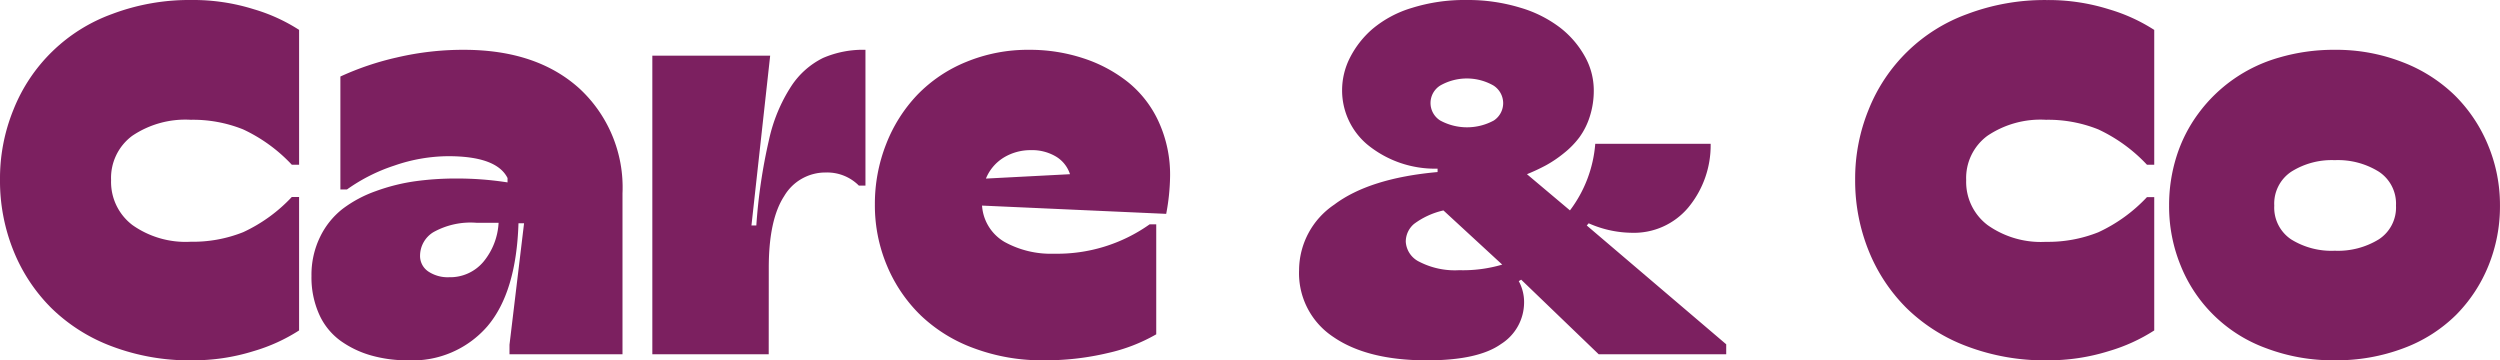 <svg xmlns="http://www.w3.org/2000/svg" width="237.207" height="34.187" viewBox="0 0 237.207 34.187"><defs><style>.a{fill:#7c2060;}</style></defs><path class="a" d="M18.189,41.1a20.846,20.846,0,0,1-7.562-1.325A16.4,16.4,0,0,1,4.875,36.14a16.183,16.183,0,0,1-3.6-5.452A17.722,17.722,0,0,1,0,23.945a17.28,17.28,0,0,1,1.28-6.639,15.887,15.887,0,0,1,9.336-9.06,20.77,20.77,0,0,1,7.573-1.337,19.186,19.186,0,0,1,5.89.876,16.532,16.532,0,0,1,4.3,1.959V22.538h-.692a15.029,15.029,0,0,0-4.622-3.354,12.786,12.786,0,0,0-4.967-.91A9.006,9.006,0,0,0,12.54,19.8a4.977,4.977,0,0,0-2,4.2,5.139,5.139,0,0,0,2.029,4.265A8.735,8.735,0,0,0,18.1,29.846a12.866,12.866,0,0,0,4.98-.91A14.86,14.86,0,0,0,27.686,25.6h.692V38.261a16.532,16.532,0,0,1-4.3,1.959,19.21,19.21,0,0,1-5.89.876" transform="translate(0 -6.909)"/><path class="a" d="M46.008,42.267a12.487,12.487,0,0,1-3.469-.462,9.393,9.393,0,0,1-2.893-1.383,6.237,6.237,0,0,1-2.029-2.5,8.542,8.542,0,0,1-.737-3.654,8.184,8.184,0,0,1,.818-3.711A7.541,7.541,0,0,1,39.831,27.9a11.674,11.674,0,0,1,3.146-1.683,18.357,18.357,0,0,1,3.7-.934,28.111,28.111,0,0,1,3.942-.265,31.061,31.061,0,0,1,4.864.369v-.415Q54.446,22.9,49.859,22.9a15.847,15.847,0,0,0-5.106.887,16.616,16.616,0,0,0-4.507,2.271h-.623V15.341a26.977,26.977,0,0,1,5.359-1.809,27.567,27.567,0,0,1,6.351-.726q6.938,0,11,3.7a12.775,12.775,0,0,1,4.057,9.925v15.26H55.668v-.9l1.383-11.526h-.53q-.207,6.547-2.951,9.774a9.4,9.4,0,0,1-7.562,3.228m3.9-7.884a4.123,4.123,0,0,0,3.285-1.463,6.312,6.312,0,0,0,1.441-3.7H52.555a7.228,7.228,0,0,0-4.126.9,2.623,2.623,0,0,0-1.245,2.167,1.775,1.775,0,0,0,.785,1.556,3.319,3.319,0,0,0,1.936.542" transform="translate(-7.326 -8.08)"/><path class="a" d="M88.282,41.691H77.239V13.36H88.42L86.644,29.473h.462a51.606,51.606,0,0,1,1.2-8.114,15.319,15.319,0,0,1,2.132-5.129,7.675,7.675,0,0,1,3-2.652,9.543,9.543,0,0,1,4.023-.772V25.693h-.622a4.223,4.223,0,0,0-3.112-1.245,4.53,4.53,0,0,0-3.976,2.236q-1.464,2.237-1.464,6.8Z" transform="translate(-15.344 -8.08)"/><path class="a" d="M119.566,42.267A18.44,18.44,0,0,1,113,41.126,14.489,14.489,0,0,1,107.936,38a14.189,14.189,0,0,1-3.193-4.7,14.729,14.729,0,0,1-1.153-5.809,15.47,15.47,0,0,1,1.061-5.717,14.258,14.258,0,0,1,2.951-4.68,13.543,13.543,0,0,1,4.645-3.135,15.335,15.335,0,0,1,5.982-1.153,16.25,16.25,0,0,1,5.129.8,13.539,13.539,0,0,1,4.254,2.27,10.342,10.342,0,0,1,2.916,3.781,12.043,12.043,0,0,1,1.072,5.141,20.264,20.264,0,0,1-.369,3.573l-17.473-.784a4.314,4.314,0,0,0,2.132,3.447,9.092,9.092,0,0,0,4.714,1.118,15.154,15.154,0,0,0,9.059-2.789h.623V39.8a16.309,16.309,0,0,1-4.588,1.775,25.665,25.665,0,0,1-6.132.692m-5.44-17.243,7.977-.415a3.034,3.034,0,0,0-1.326-1.672,4.43,4.43,0,0,0-2.386-.611,4.894,4.894,0,0,0-2.535.68,4.181,4.181,0,0,0-1.729,2.017" transform="translate(-20.579 -8.08)"/><path class="a" d="M165.964,41.1q-5.694,0-8.921-2.237a7.238,7.238,0,0,1-3.227-6.316,7.535,7.535,0,0,1,3.342-6.224q3.343-2.512,9.8-3.089v-.323a10.114,10.114,0,0,1-6.674-2.293,6.711,6.711,0,0,1-2.386-5.153,6.819,6.819,0,0,1,.749-3.088A8.97,8.97,0,0,1,160.8,9.641a10.461,10.461,0,0,1,3.723-1.983,16.753,16.753,0,0,1,5.176-.749,17.042,17.042,0,0,1,5.094.726,11.6,11.6,0,0,1,3.827,1.925,8.964,8.964,0,0,1,2.328,2.732,6.571,6.571,0,0,1,.83,3.169,7.987,7.987,0,0,1-.381,2.513,6.854,6.854,0,0,1-.98,1.959,8.229,8.229,0,0,1-1.475,1.51,11.367,11.367,0,0,1-1.683,1.141,18.436,18.436,0,0,1-1.821.853l4.08,3.435a12.026,12.026,0,0,0,2.4-6.316h10.95a9.249,9.249,0,0,1-2.121,6.04,6.729,6.729,0,0,1-5.371,2.4,10.321,10.321,0,0,1-4.08-.9l-.184.208,13.232,11.273v.945h-12.1l-7.354-7.077-.23.139a4.144,4.144,0,0,1,.506,2.028,4.67,4.67,0,0,1-2.178,3.931q-2.178,1.555-7.02,1.556m3.066-8.553a13.162,13.162,0,0,0,4.057-.53l-5.578-5.141a7.4,7.4,0,0,0-2.789,1.28,2.2,2.2,0,0,0-.784,1.694,2.261,2.261,0,0,0,1.291,1.9,7.349,7.349,0,0,0,3.8.795m-1.844-14.212a5.328,5.328,0,0,0,5.106.011,1.97,1.97,0,0,0,.888-1.66,1.99,1.99,0,0,0-.922-1.66,5.1,5.1,0,0,0-5.048,0,1.957,1.957,0,0,0-.023,3.308" transform="translate(-30.556 -6.909)"/><path class="a" d="M237.851,41.1a20.852,20.852,0,0,1-7.562-1.325,16.386,16.386,0,0,1-5.751-3.631,16.2,16.2,0,0,1-3.6-5.452,17.737,17.737,0,0,1-1.279-6.743,17.3,17.3,0,0,1,1.279-6.639,15.893,15.893,0,0,1,9.336-9.06,20.79,20.79,0,0,1,7.573-1.337,19.182,19.182,0,0,1,5.89.876,16.539,16.539,0,0,1,4.3,1.959V22.538h-.692a15.039,15.039,0,0,0-4.622-3.354,12.79,12.79,0,0,0-4.968-.91A9,9,0,0,0,232.2,19.8a4.976,4.976,0,0,0-2.006,4.2,5.138,5.138,0,0,0,2.029,4.264,8.736,8.736,0,0,0,5.532,1.591,12.866,12.866,0,0,0,4.98-.91,14.853,14.853,0,0,0,4.61-3.331h.692V38.261a16.539,16.539,0,0,1-4.3,1.959,19.206,19.206,0,0,1-5.89.876" transform="translate(-43.637 -6.909)"/><path class="a" d="M272.552,42.267a17.918,17.918,0,0,1-6.524-1.152,13.819,13.819,0,0,1-8.092-7.816,14.806,14.806,0,0,1-1.106-5.717,15.322,15.322,0,0,1,.7-4.645,13.827,13.827,0,0,1,2.063-4.068,14.366,14.366,0,0,1,7.63-5.314,18.4,18.4,0,0,1,5.325-.749,17.293,17.293,0,0,1,6.443,1.176,14.543,14.543,0,0,1,4.968,3.169,14.333,14.333,0,0,1,3.135,4.7,14.735,14.735,0,0,1,1.13,5.729,14.948,14.948,0,0,1-1.095,5.717,14.172,14.172,0,0,1-3.078,4.669,14.025,14.025,0,0,1-4.956,3.147,17.986,17.986,0,0,1-6.547,1.152M268.4,30.787a7.235,7.235,0,0,0,4.149,1.083,7.4,7.4,0,0,0,4.184-1.083,3.6,3.6,0,0,0,1.625-3.2,3.629,3.629,0,0,0-1.625-3.216,7.343,7.343,0,0,0-4.184-1.095,7.2,7.2,0,0,0-4.126,1.095,3.638,3.638,0,0,0-1.614,3.216,3.626,3.626,0,0,0,1.591,3.2" transform="translate(-51.02 -8.08)"/></svg>